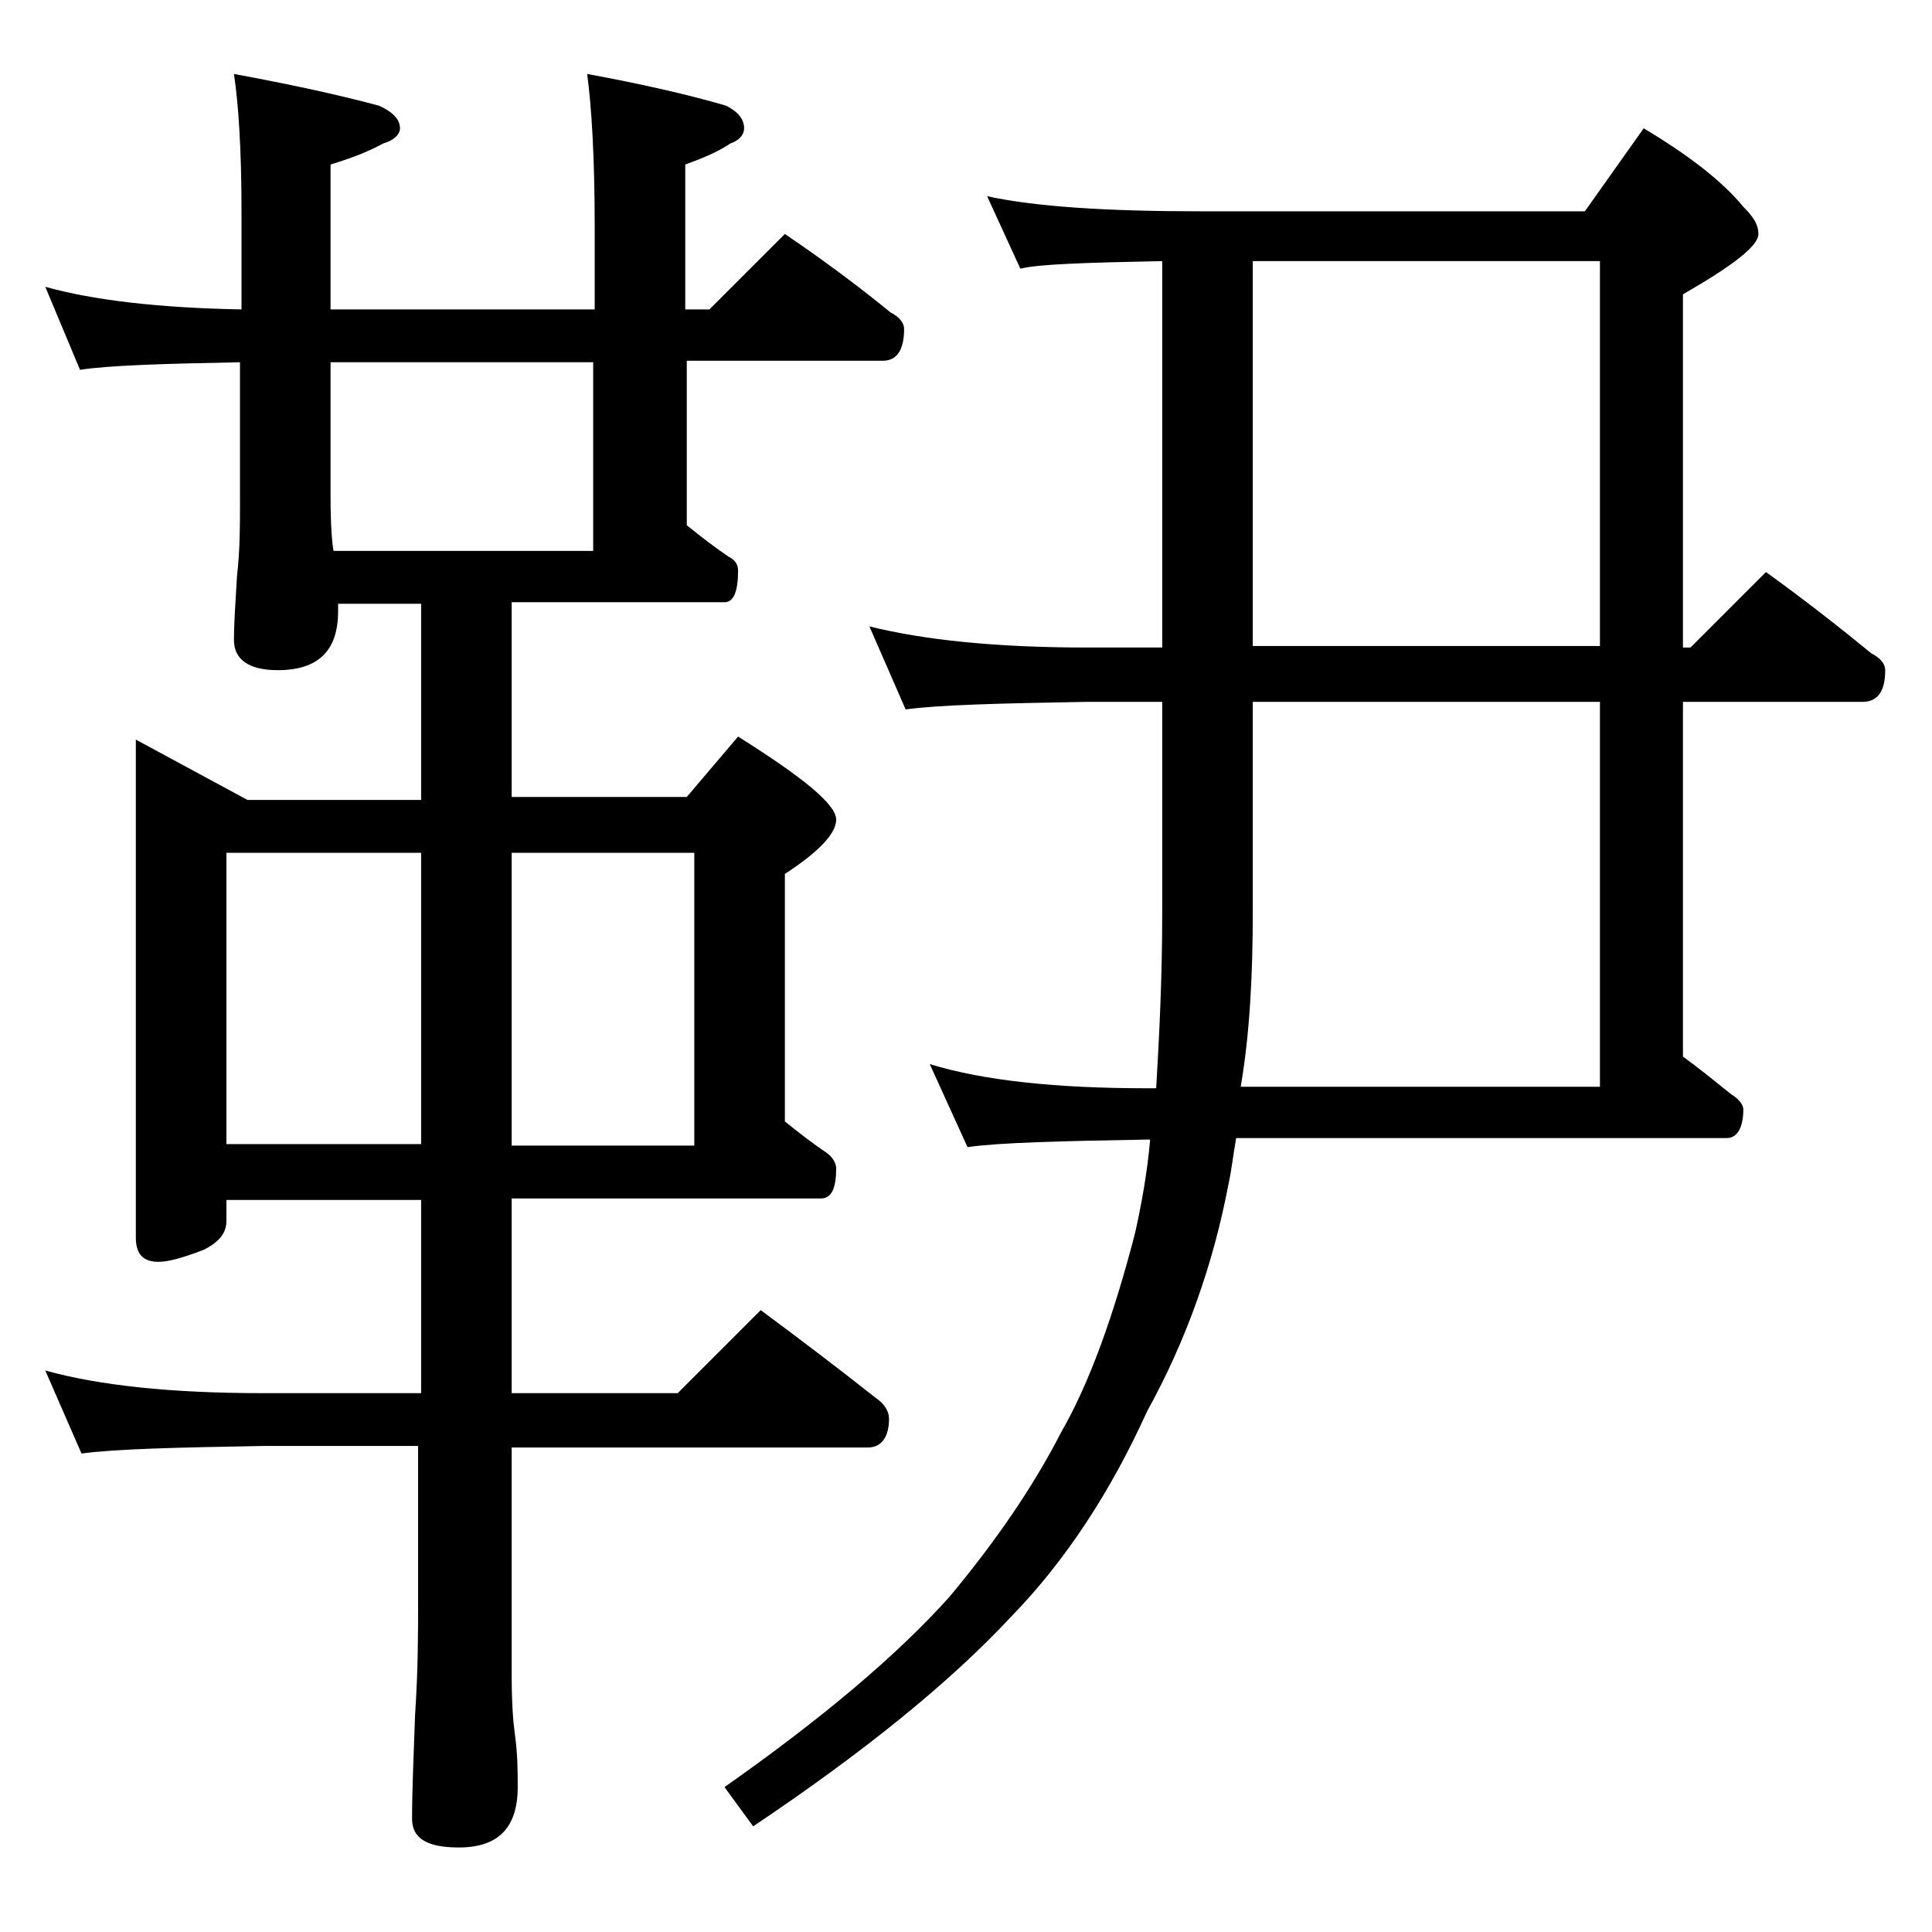<?xml version="1.0" encoding="utf-8"?>
<!-- Generator: Adobe Illustrator 18.0.0, SVG Export Plug-In . SVG Version: 6.00 Build 0)  -->
<!DOCTYPE svg PUBLIC "-//W3C//DTD SVG 1.1//EN" "http://www.w3.org/Graphics/SVG/1.1/DTD/svg11.dtd">
<svg version="1.1" id="Layer_1" xmlns="http://www.w3.org/2000/svg" xmlns:xlink="http://www.w3.org/1999/xlink" x="0px" y="0px"
	 viewBox="0 0 128 128" enable-background="new 0 0 128 128" xml:space="preserve">
<path d="M3,19c3.2,0.9,7.6,1.4,13,1.5V14c0-4.1-0.2-7.1-0.5-9.1c3.8,0.7,7,1.4,9.6,2.1c0.9,0.4,1.4,0.9,1.4,1.5c0,0.4-0.4,0.8-1.1,1
	c-1.1,0.6-2.2,1-3.5,1.4v9.6h17.5V15c0-4.5-0.2-7.9-0.5-10.1c3.8,0.7,6.8,1.4,9.2,2.1c0.8,0.4,1.2,0.9,1.2,1.5c0,0.4-0.3,0.8-0.9,1
	c-0.9,0.6-1.9,1-3,1.4v9.6H47l5-5c2.5,1.7,4.8,3.4,7,5.2c0.6,0.3,0.9,0.7,0.9,1.1c0,1.4-0.5,2.1-1.4,2.1h-13v10.9
	c1,0.8,1.9,1.5,2.8,2.1c0.4,0.2,0.6,0.5,0.6,0.9c0,1.4-0.3,2.1-0.9,2.1H33.9v12.9h11.6l3.4-4c4.3,2.7,6.5,4.5,6.5,5.5
	c0,0.9-1.1,2.1-3.4,3.6v16.4c1,0.8,1.9,1.5,2.8,2.1c0.4,0.3,0.6,0.7,0.6,1c0,1.3-0.3,2-1,2H33.9v12.9h11l5.5-5.5
	c2.7,2,5.2,3.9,7.6,5.8c0.6,0.4,0.9,0.9,0.9,1.4c0,1.2-0.5,1.9-1.4,1.9H33.9V111c0,1.8,0.1,3.1,0.2,3.8c0.2,1.4,0.2,2.6,0.2,3.6
	c0,2.7-1.3,4-3.9,4c-2.1,0-3.1-0.6-3.1-1.9c0-1.8,0.1-4.1,0.2-6.9c0.2-2.9,0.2-5.5,0.2-7.6V95.8H17.4c-5.8,0.1-9.8,0.2-12,0.5
	L3,90.8c3.6,1,8.4,1.5,14.4,1.5h10.5V79.5H15v1.4c0,0.8-0.5,1.4-1.5,1.9c-1.3,0.5-2.3,0.8-3,0.8c-1,0-1.5-0.5-1.5-1.6v-33l7.4,4
	h11.5V40h-5.5v0.5c0,2.6-1.3,3.9-4,3.9c-1.9,0-2.9-0.7-2.9-2c0-1.1,0.1-2.5,0.2-4.2c0.2-1.8,0.2-3.3,0.2-4.8V24
	c-5.1,0.1-8.6,0.2-10.6,0.5L3,19z M15,75.8h12.9V56.5H15V75.8z M22.1,36.5h17.2V24H21.9v8.9C21.9,34.8,22,36,22.1,36.5z M33.9,56.5
	v19.4H46V56.5H33.9z M65.4,13c3.2,0.7,8,1,14.1,1H105l3.9-5.5c3,1.8,5.2,3.5,6.6,5.2c0.7,0.7,1,1.2,1,1.8c0,0.8-1.7,2.1-5,4v23.4
	h0.5l5-5c2.5,1.8,4.8,3.6,7,5.4c0.6,0.3,0.9,0.7,0.9,1.1c0,1.4-0.5,2.1-1.5,2.1h-11.9V70c1.1,0.8,2.2,1.7,3.2,2.5
	c0.5,0.3,0.8,0.7,0.8,1c0,1.2-0.4,1.9-1.1,1.9H81.9c-0.2,1.1-0.3,2.1-0.5,3c-1,5.3-2.8,10.4-5.4,15.1c-2.4,5.3-5.4,9.9-9,13.6
	c-4.1,4.4-9.8,9-17.1,13.9l-1.9-2.6c6.4-4.5,11.4-8.7,14.9-12.6c3-3.6,5.5-7.2,7.4-10.9c1.9-3.3,3.5-7.8,4.9-13.2
	c0.4-1.8,0.8-3.9,1-6.2h-0.2c-5.8,0.1-9.8,0.2-11.9,0.5l-2.5-5.5c3.6,1.1,8.4,1.6,14.4,1.6h0.6c0.2-3.4,0.4-7.3,0.4-11.6V46.5h-5
	c-5.8,0.1-9.8,0.2-12,0.5l-2.4-5.5c3.6,0.9,8.4,1.4,14.4,1.4h5V17.3c-5.1,0.1-8.2,0.2-9.4,0.5L65.4,13z M83,46.5v13.9
	c0,4.2-0.2,8.1-0.8,11.6H106V46.5H83z M83,17.3v25.5h23V17.3H83z"/>
</svg>
